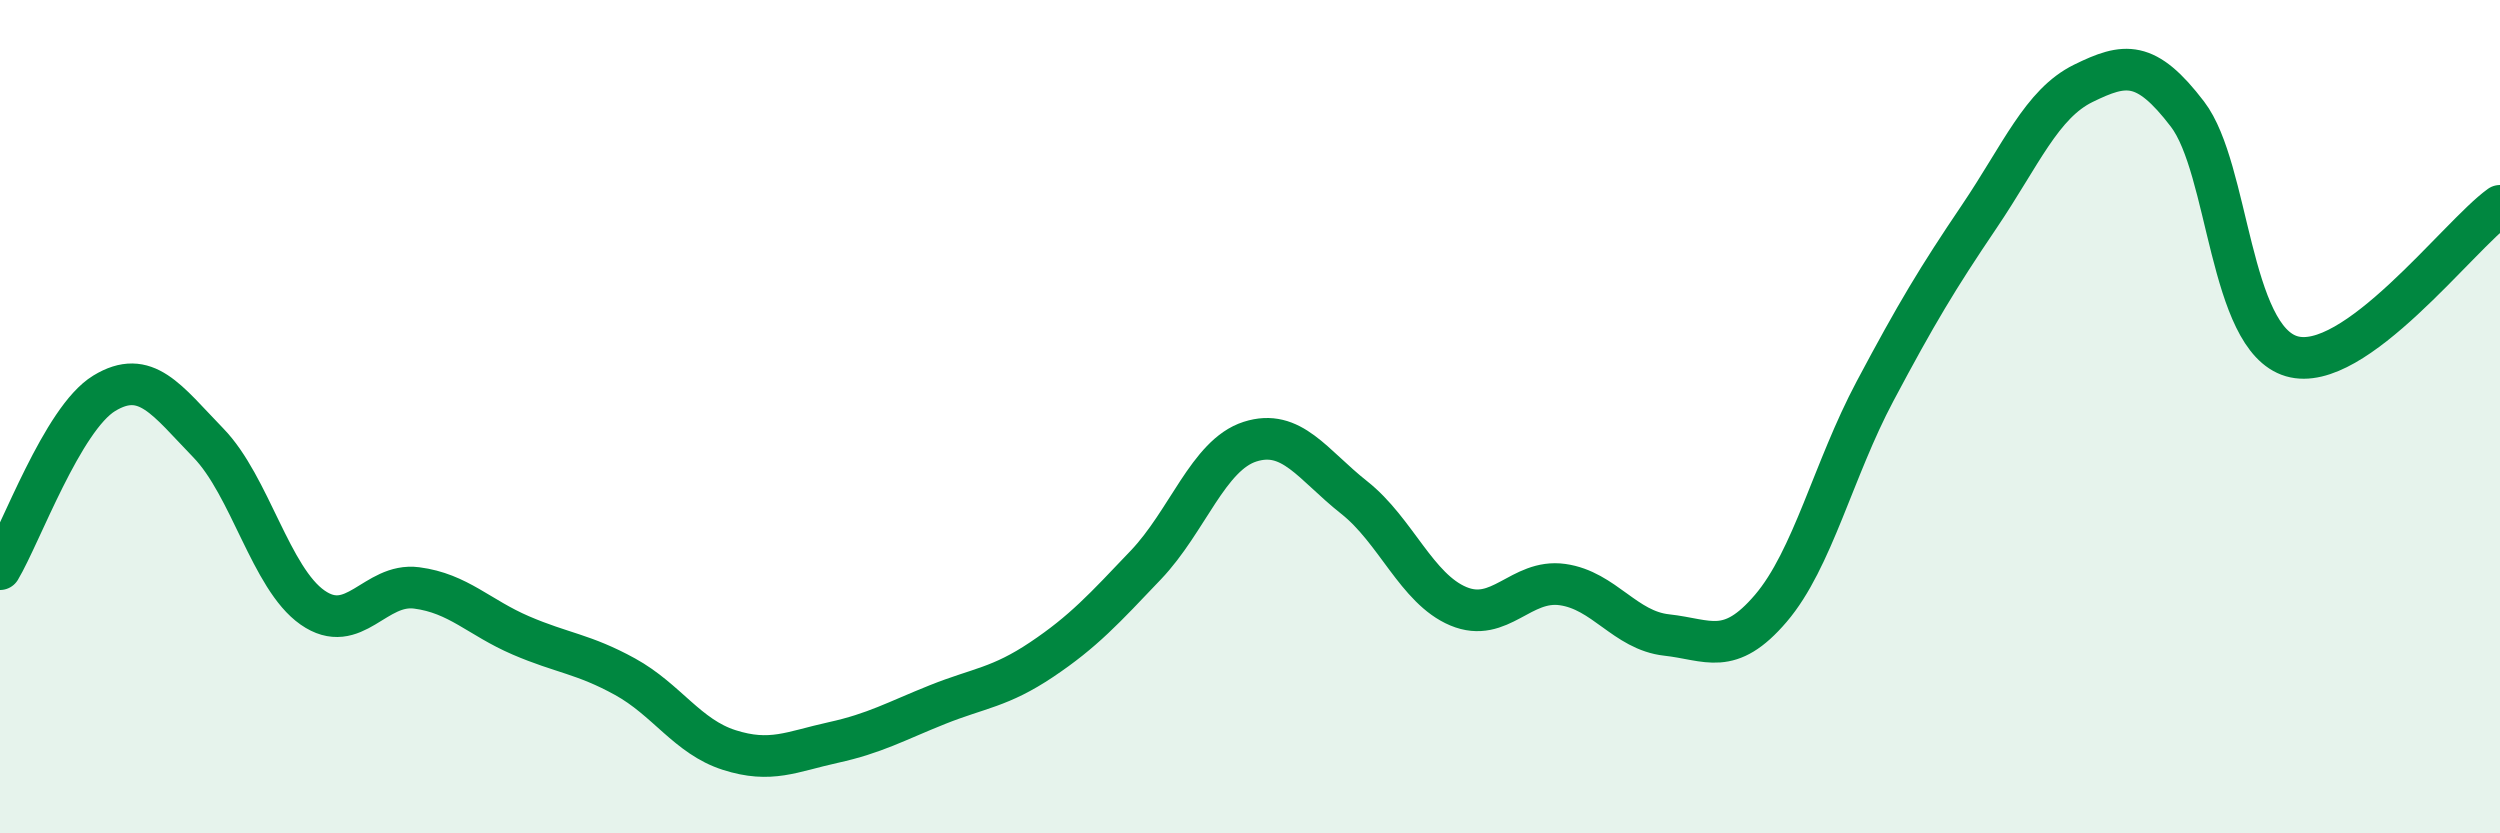 
    <svg width="60" height="20" viewBox="0 0 60 20" xmlns="http://www.w3.org/2000/svg">
      <path
        d="M 0,13.66 C 0.5,12.82 1.5,10.05 2.5,9.44 C 3.5,8.83 4,9.6 5,10.63 C 6,11.66 6.5,13.88 7.5,14.58 C 8.5,15.28 9,13.98 10,14.11 C 11,14.24 11.5,14.82 12.5,15.25 C 13.5,15.68 14,15.69 15,16.24 C 16,16.79 16.5,17.68 17.5,18 C 18.5,18.32 19,18.04 20,17.82 C 21,17.6 21.5,17.31 22.5,16.91 C 23.5,16.51 24,16.5 25,15.83 C 26,15.16 26.5,14.61 27.5,13.56 C 28.5,12.51 29,10.92 30,10.6 C 31,10.28 31.5,11.15 32.5,11.94 C 33.5,12.73 34,14.13 35,14.55 C 36,14.97 36.5,13.89 37.5,14.03 C 38.5,14.17 39,15.13 40,15.24 C 41,15.35 41.5,15.77 42.5,14.6 C 43.5,13.43 44,11.27 45,9.39 C 46,7.51 46.5,6.68 47.5,5.2 C 48.5,3.72 49,2.49 50,2 C 51,1.51 51.5,1.43 52.5,2.74 C 53.5,4.05 53.5,8.11 55,8.55 C 56.5,8.99 59,5.66 60,4.94L60 20L0 20Z"
        fill="#008740"
        opacity="0.1"
        stroke-linecap="round"
        stroke-linejoin="round"
      />
      <path
        d="M 0,13.66 C 0.5,12.82 1.5,10.05 2.5,9.44 C 3.5,8.83 4,9.6 5,10.63 C 6,11.66 6.5,13.88 7.5,14.58 C 8.5,15.28 9,13.98 10,14.11 C 11,14.24 11.5,14.82 12.5,15.25 C 13.5,15.68 14,15.69 15,16.24 C 16,16.79 16.5,17.68 17.5,18 C 18.5,18.32 19,18.04 20,17.82 C 21,17.6 21.5,17.31 22.5,16.91 C 23.5,16.51 24,16.5 25,15.83 C 26,15.16 26.5,14.61 27.5,13.56 C 28.5,12.51 29,10.92 30,10.6 C 31,10.28 31.5,11.15 32.5,11.94 C 33.5,12.73 34,14.13 35,14.55 C 36,14.97 36.5,13.89 37.5,14.03 C 38.5,14.17 39,15.13 40,15.24 C 41,15.35 41.5,15.77 42.5,14.6 C 43.5,13.43 44,11.27 45,9.39 C 46,7.51 46.5,6.68 47.5,5.2 C 48.5,3.72 49,2.49 50,2 C 51,1.51 51.5,1.43 52.5,2.74 C 53.5,4.05 53.5,8.11 55,8.55 C 56.5,8.99 59,5.66 60,4.94"
        stroke="#008740"
        stroke-width="1"
        fill="none"
        stroke-linecap="round"
        stroke-linejoin="round"
      />
    </svg>
  